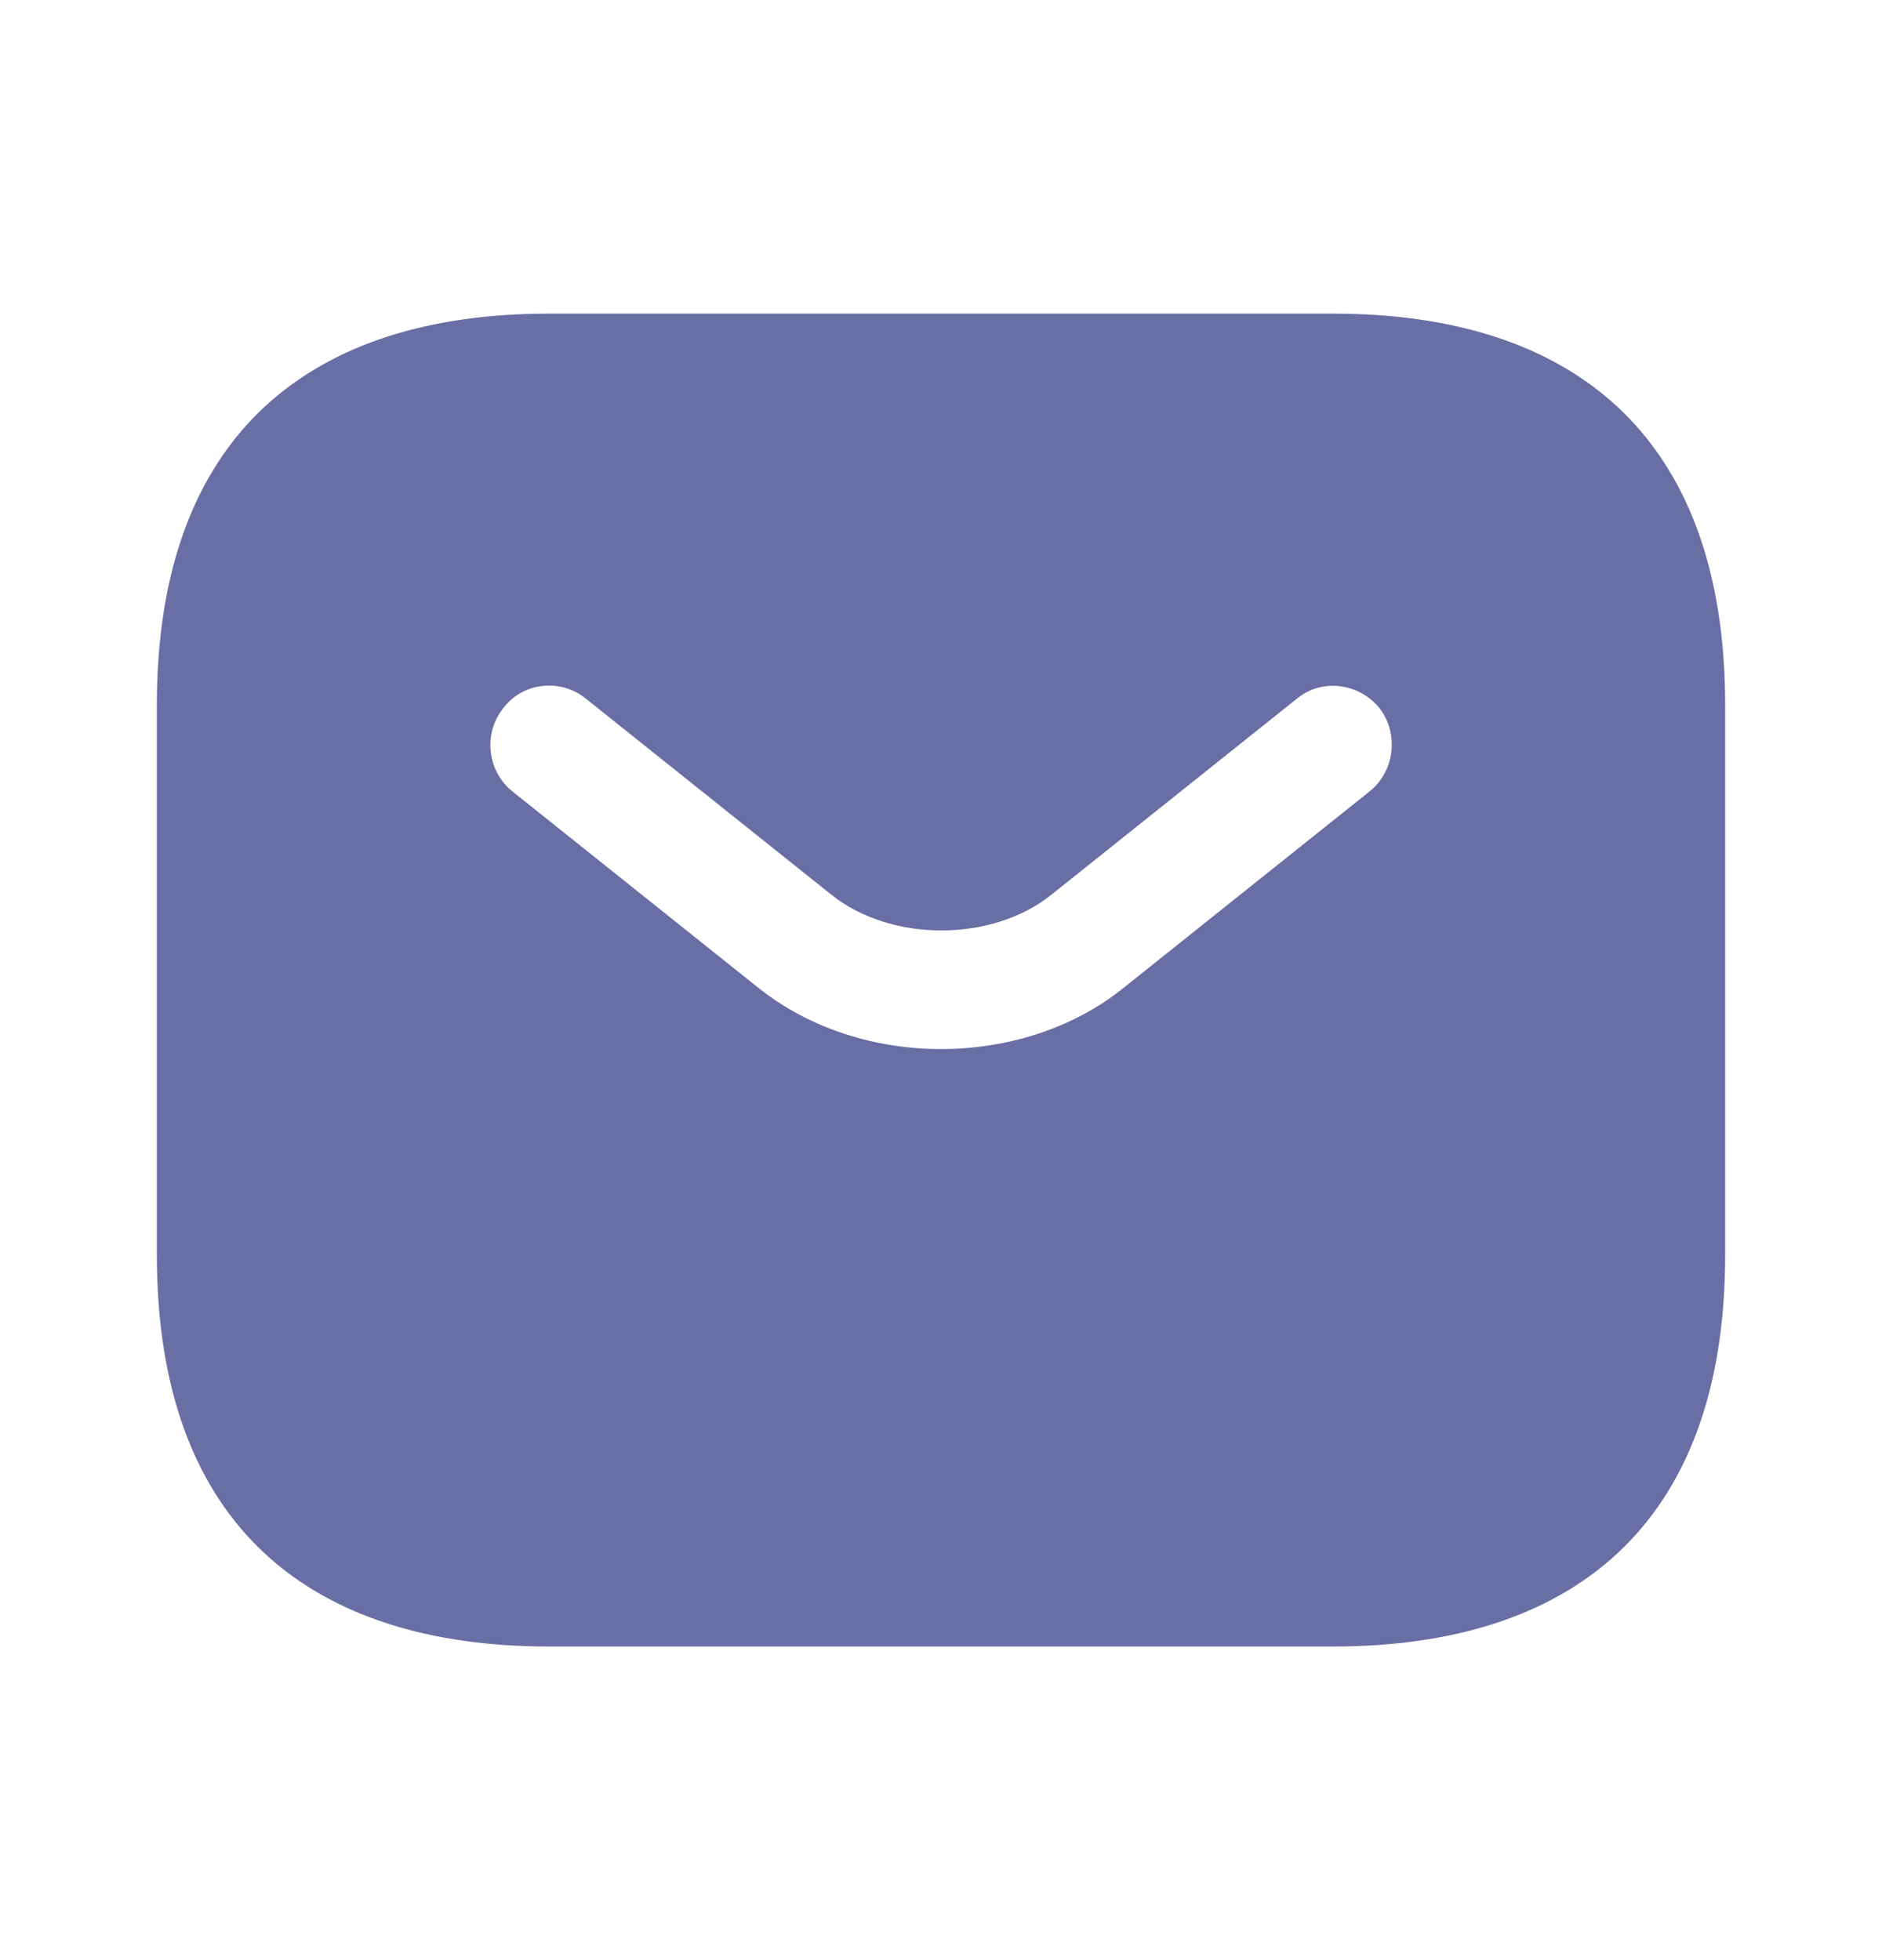 <svg width="24" height="25" viewBox="0 0 24 25" fill="none" xmlns="http://www.w3.org/2000/svg">
<path d="M6.218 10.481L6.218 10.481L6.215 10.478C5.683 10.046 5.598 9.256 6.027 8.721C6.454 8.166 7.253 8.091 7.783 8.52L10.912 11.019L10.913 11.02C11.188 11.241 11.584 11.367 12.005 11.367C12.426 11.367 12.822 11.241 13.097 11.02L13.098 11.019L16.227 8.52C16.772 8.079 17.553 8.192 17.978 8.715L17.978 8.715L17.984 8.722C18.4 9.255 18.319 10.045 17.785 10.478L17.785 10.478L17.782 10.481L14.654 12.979C13.902 13.591 12.937 13.88 12 13.88C11.06 13.88 10.107 13.59 9.347 12.98C9.347 12.98 9.347 12.98 9.347 12.98L6.218 10.481ZM17 4.5H7C5.577 4.5 4.467 4.856 3.715 5.554C2.97 6.246 2.5 7.345 2.5 9V16C2.5 17.655 2.97 18.754 3.715 19.446C4.467 20.144 5.577 20.5 7 20.5H17C18.423 20.5 19.533 20.144 20.285 19.446C21.03 18.754 21.5 17.655 21.5 16V9C21.5 7.345 21.03 6.246 20.285 5.554C19.533 4.856 18.423 4.5 17 4.5Z" fill="#696EA5" stroke="#696EA5"/>
</svg>
